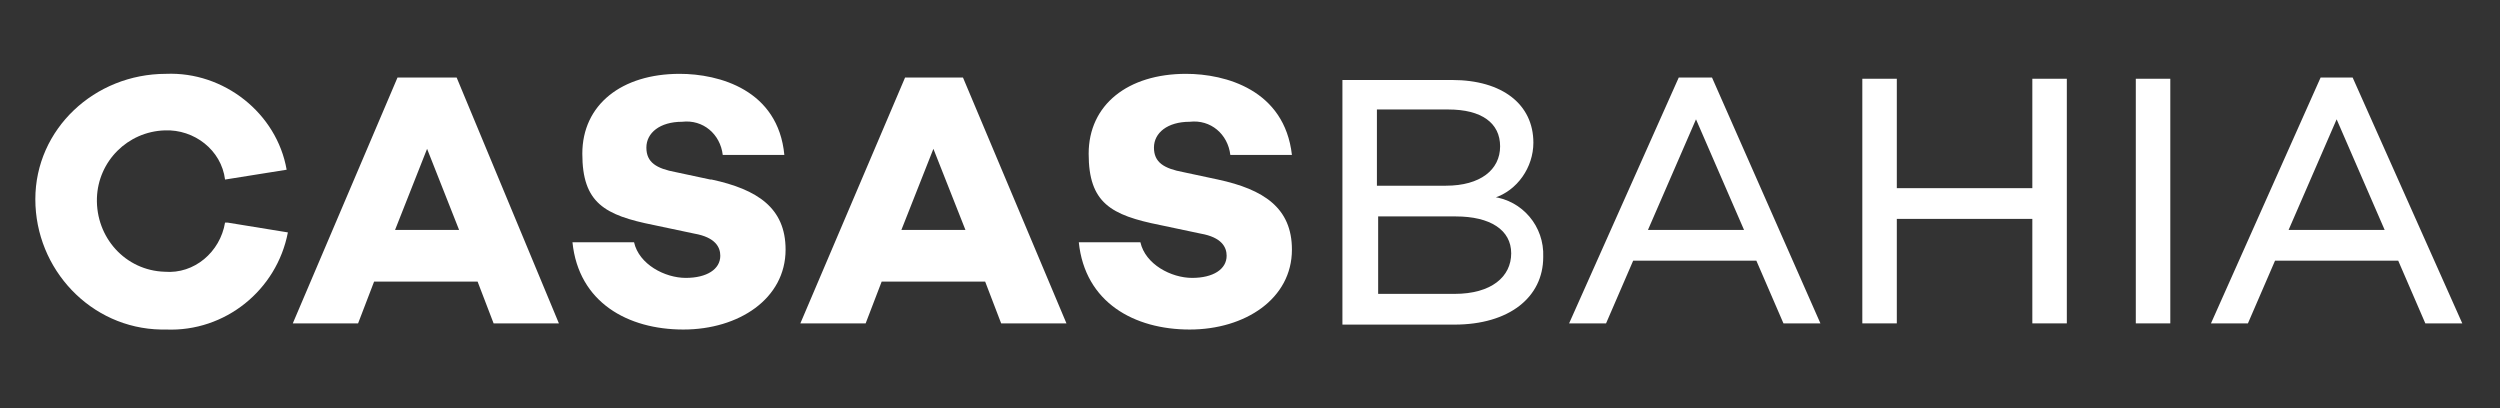<svg xmlns="http://www.w3.org/2000/svg" width="196" height="32" viewBox="0 0 196 32" fill="none"><rect x="0" y="0" width="196" height="32" fill="#333333" stroke="none"/><path d="M117.126 15.523C118.961 14.944 120.217 13.113 120.217 11.186C120.217 8.198 117.802 6.271 113.842 6.271H105.246V25.449H114.035C118.285 25.449 120.989 23.329 120.989 20.149C121.086 17.739 119.348 15.715 117.029 15.426L117.126 15.523ZM107.95 8.584H113.552C116.16 8.584 117.609 9.644 117.609 11.475C117.609 13.306 116.064 14.559 113.359 14.559H107.95V8.584ZM114.035 23.04H108.047V16.968H114.132C116.836 16.968 118.478 18.028 118.478 19.86C118.478 21.691 116.933 23.04 114.035 23.04Z" fill="white"></path><path d="M131.614 6.078L123.018 25.353H125.915L128.04 20.438H137.699L139.823 25.353H142.721L134.221 6.078H131.71H131.614ZM129.199 18.028L132.966 9.354L136.733 18.028H129.296H129.199Z" fill="white"></path><path d="M159.335 14.752H148.71V6.174H146.006V25.353H148.71V17.161H159.335V25.353H162.039V6.174H159.335V14.655V14.752Z" fill="white"></path><path d="M170.152 6.174H167.447V25.353H170.152V6.174Z" fill="white"></path><path d="M184.447 6.078H181.936L173.34 25.353H176.237L178.362 20.438H188.021L190.146 25.353H193.043L184.447 6.078ZM179.425 18.028L183.192 9.354L186.958 18.028H179.521H179.425Z" fill="white"></path><path d="M31.165 6.078L22.955 25.353H28.074L29.33 22.076H37.443L38.699 25.353H43.818L35.801 6.078H31.261H31.165ZM30.972 18.028L33.483 11.668L35.994 18.028H30.972Z" fill="white"></path><path d="M55.698 14.077L52.994 13.499C51.449 13.21 50.676 12.728 50.676 11.571C50.676 10.415 51.738 9.547 53.477 9.547C55.119 9.354 56.471 10.511 56.664 12.149H61.493C61.011 7.041 56.374 5.789 53.284 5.789C48.744 5.789 45.654 8.198 45.654 12.053C45.654 15.908 47.392 16.872 51.255 17.643L54.443 18.317C56.085 18.607 56.471 19.378 56.471 20.052C56.471 21.112 55.409 21.787 53.767 21.787C52.125 21.787 50.096 20.727 49.71 18.992H44.881C45.364 23.715 49.227 25.835 53.574 25.835C57.92 25.835 61.59 23.425 61.59 19.57C61.59 16.294 59.369 14.848 55.795 14.077H55.698Z" fill="white"></path><path d="M70.958 6.078L62.748 25.353H67.867L69.123 22.076H77.236L78.491 25.353H83.61L75.497 6.078H70.958ZM70.668 18.028L73.179 11.668L75.691 18.028H70.668Z" fill="white"></path><path d="M95.492 14.077L92.788 13.499C91.243 13.21 90.47 12.728 90.47 11.571C90.47 10.415 91.532 9.547 93.271 9.547C94.913 9.354 96.265 10.511 96.458 12.149H101.287C100.708 7.041 96.072 5.789 92.981 5.789C88.442 5.789 85.351 8.198 85.351 12.053C85.351 15.908 87.089 16.872 90.953 17.643L94.14 18.317C95.782 18.607 96.168 19.378 96.168 20.052C96.168 21.112 95.106 21.787 93.464 21.787C91.822 21.787 89.794 20.727 89.407 18.992H84.578C85.061 23.715 88.924 25.835 93.271 25.835C97.617 25.835 101.287 23.425 101.287 19.57C101.287 16.294 99.066 14.848 95.492 14.077Z" fill="white"></path><path d="M17.644 17.45C17.257 19.763 15.229 21.498 12.911 21.305C9.82 21.209 7.502 18.607 7.599 15.523C7.695 12.631 10.013 10.318 12.911 10.222C15.229 10.126 17.354 11.764 17.644 14.077L22.473 13.306C21.7 8.873 17.547 5.596 13.008 5.789C7.406 5.789 2.77 10.126 2.77 15.619C2.77 21.113 7.116 25.738 12.621 25.835C12.718 25.835 12.814 25.835 13.008 25.835C17.644 26.028 21.7 22.751 22.57 18.221L17.837 17.45H17.644Z" fill="white"></path></svg>